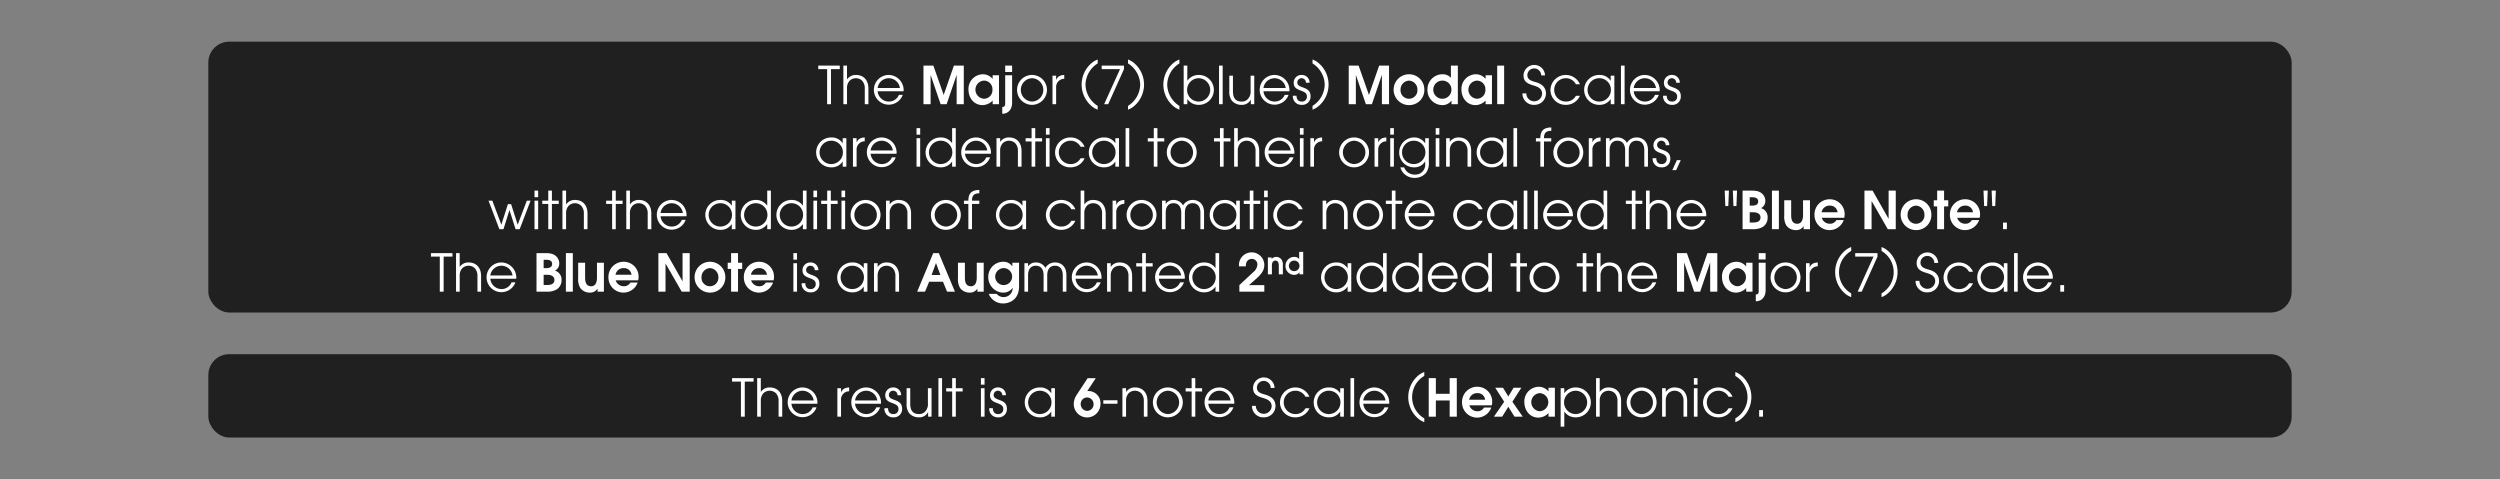 <svg id="Calque_1" data-name="Calque 1" xmlns="http://www.w3.org/2000/svg" viewBox="0 0 960 184">
  <rect x="0" y="0" width="960" height="184" fill="#808080" stroke="none"/>
  <defs>
    <style>
      .cls-1, .cls-3 {
        fill: #fff;
      }

      .cls-1 {
        opacity: 0;
      }

      .cls-2 {
        opacity: 0.75;
      }
    </style>
  </defs>
  <title>modal_4_txt_scales_menu</title>
  <rect class="cls-1" width="960" height="184"/>
  <rect class="cls-2" x="80" y="16" width="800" height="104" rx="8" ry="8"/>
  <rect class="cls-2" x="80" y="136" width="800" height="32" rx="8" ry="8"/>
  <g>
    <path class="cls-3" d="M319.094,26.537V40h-1.48V26.537h-3.4V25.2h8.262v1.34Z"/>
    <path class="cls-3" d="M332.075,40V33.979a4.18,4.18,0,0,0-1.04-3,3.485,3.485,0,0,0-4.762,0,4.044,4.044,0,0,0-1.02,2.9V40h-1.4V25.2h1.4v5.261h.04a3.967,3.967,0,0,1,3.36-1.68c3.141,0,4.821,2.18,4.821,5.2V40Z"/>
    <path class="cls-3" d="M346.976,35.039h-9.962A4.334,4.334,0,0,0,341.254,39a4.136,4.136,0,0,0,3.921-2.581h1.48a5.71,5.71,0,1,1-5.4-7.642A5.831,5.831,0,0,1,347,34.639C347,34.779,346.976,34.9,346.976,35.039Zm-5.7-5a4.325,4.325,0,0,0-4.261,3.741h8.541A4.345,4.345,0,0,0,341.274,30.038Z"/>
    <path class="cls-3" d="M367.355,40V28.9h-.061L363.515,40h-2.32l-3.8-11.1h-.04V40h-2.741V25.2h3.8l3.941,11.2h.04l3.9-11.2h3.8V40Z"/>
    <path class="cls-3" d="M381.175,40V38.62a5.478,5.478,0,0,1-3.881,1.74c-3.341,0-5.4-2.82-5.4-5.981a5.619,5.619,0,0,1,5.561-5.861,4.9,4.9,0,0,1,3.281,1.32,3.028,3.028,0,0,1,.4.46h.04V28.9h2.44V40Zm-3.321-9.042a3.486,3.486,0,0,0,0,6.961,3.279,3.279,0,0,0,3.241-3.5A3.257,3.257,0,0,0,377.854,30.958Z"/>
    <path class="cls-3" d="M384.872,43.7V41.1c1.1-.1,1.12-.62,1.12-1.64V28.9h2.661V39.52C388.653,41.84,387.313,43.681,384.872,43.7Zm1.12-16.063V25.2h2.661v2.44Z"/>
    <path class="cls-3" d="M396.293,40.26a5.741,5.741,0,1,1,5.741-5.741A5.756,5.756,0,0,1,396.293,40.26Zm.021-10.222a4.484,4.484,0,0,0,0,8.962,4.484,4.484,0,0,0,0-8.962Z"/>
    <path class="cls-3" d="M405.553,33.6V40h-1.4V29.058h1.4v1.581h.04c.6-1.4,1.66-1.761,3.08-1.86v1.48A3.14,3.14,0,0,0,405.553,33.6Z"/>
    <path class="cls-3" d="M419.013,40.6a10.839,10.839,0,0,1,0-16.244,7.445,7.445,0,0,1,2.5-1.5v1.5a9.854,9.854,0,0,0-4.681,8.122,9.861,9.861,0,0,0,4.681,8.182V42.1A7.454,7.454,0,0,1,419.013,40.6Z"/>
    <path class="cls-3" d="M425.552,40h-1.56l6.1-13.463h-7.041V25.2h8.562v1.34Z"/>
    <path class="cls-3" d="M435.652,40.6a7.458,7.458,0,0,1-2.5,1.5v-1.44a9.861,9.861,0,0,0,4.681-8.182,9.854,9.854,0,0,0-4.681-8.122v-1.5a7.449,7.449,0,0,1,2.5,1.5,10.841,10.841,0,0,1,0,16.244Z"/>
    <path class="cls-3" d="M450.392,40.6a10.841,10.841,0,0,1,0-16.244,7.44,7.44,0,0,1,2.5-1.5v1.5a9.852,9.852,0,0,0-4.682,8.122,9.859,9.859,0,0,0,4.682,8.182V42.1A7.449,7.449,0,0,1,450.392,40.6Z"/>
    <path class="cls-3" d="M460.232,40.26a5.118,5.118,0,0,1-4.261-2.181h-.04V40h-1.4V25.2h1.4v5.781h.04a5.135,5.135,0,0,1,4.261-2.2,5.743,5.743,0,1,1,0,11.482Zm0-10.222a4.482,4.482,0,0,0,0,8.962,4.481,4.481,0,0,0,0-8.962Z"/>
    <path class="cls-3" d="M468.11,40V25.2h1.4V40Z"/>
    <path class="cls-3" d="M480.313,40V38.3h-.04a3.732,3.732,0,0,1-3.5,1.96,4.714,4.714,0,0,1-3.761-1.641,5.592,5.592,0,0,1-.96-3.521V29.058h1.4v6.021c0,2.26.82,3.921,3.32,3.921a3.131,3.131,0,0,0,2.32-.88,4.112,4.112,0,0,0,1.141-3.281V29.058h1.4V40Z"/>
    <path class="cls-3" d="M495.133,35.039h-9.962A4.334,4.334,0,0,0,489.411,39a4.136,4.136,0,0,0,3.921-2.581h1.48a5.71,5.71,0,1,1-5.4-7.642,5.831,5.831,0,0,1,5.741,5.861C495.152,34.779,495.133,34.9,495.133,35.039Zm-5.7-5a4.325,4.325,0,0,0-4.261,3.741h8.541A4.345,4.345,0,0,0,489.432,30.038Z"/>
    <path class="cls-3" d="M499.811,40.26a3.252,3.252,0,0,1-3.36-3.381v-.12h1.4c.02,1.26.62,2.241,1.96,2.241a1.841,1.841,0,0,0,2.041-1.96c0-2.9-5.081-1.561-5.081-5.221a2.974,2.974,0,0,1,3.12-3.041,2.938,2.938,0,0,1,2.98,2.98h-1.4a1.665,1.665,0,0,0-1.64-1.72,1.614,1.614,0,0,0-1.66,1.64c0,2.5,5.081,1.2,5.081,5.241A3.158,3.158,0,0,1,499.811,40.26Z"/>
    <path class="cls-3" d="M506.511,40.6a7.458,7.458,0,0,1-2.5,1.5v-1.44a9.861,9.861,0,0,0,4.681-8.182,9.854,9.854,0,0,0-4.681-8.122v-1.5a7.449,7.449,0,0,1,2.5,1.5,10.841,10.841,0,0,1,0,16.244Z"/>
    <path class="cls-3" d="M530.652,40V28.9h-.061L526.812,40h-2.32l-3.8-11.1h-.04V40h-2.741V25.2h3.8l3.941,11.2h.04l3.9-11.2h3.8V40Z"/>
    <path class="cls-3" d="M541.07,40.36a5.921,5.921,0,0,1,0-11.842,5.87,5.87,0,0,1,5.882,5.9A5.793,5.793,0,0,1,541.07,40.36Zm0-9.4a3.419,3.419,0,0,0-3.261,3.5,3.247,3.247,0,1,0,6.481.02A3.416,3.416,0,0,0,541.07,30.958Z"/>
    <path class="cls-3" d="M557.371,40V38.64h-.04a4.126,4.126,0,0,1-3.541,1.72,5.773,5.773,0,0,1-5.661-5.9A5.849,5.849,0,0,1,551.609,29a5.422,5.422,0,0,1,2.181-.48,4.243,4.243,0,0,1,3.361,1.36V25.2h2.66V40Zm-3.3-9.042a3.487,3.487,0,1,0,3.281,3.481A3.428,3.428,0,0,0,554.07,30.958Z"/>
    <path class="cls-3" d="M570.471,40V38.62a5.476,5.476,0,0,1-3.881,1.74c-3.341,0-5.4-2.82-5.4-5.981a5.62,5.62,0,0,1,5.562-5.861,4.9,4.9,0,0,1,3.28,1.32,2.975,2.975,0,0,1,.4.46h.04V28.9h2.44V40Zm-3.32-9.042a3.486,3.486,0,0,0,0,6.961,3.278,3.278,0,0,0,3.24-3.5A3.257,3.257,0,0,0,567.15,30.958Z"/>
    <path class="cls-3" d="M574.929,40V25.2h2.66V40Z"/>
    <path class="cls-3" d="M589.189,40.26a4.308,4.308,0,0,1-4.562-4.4h1.48a3.032,3.032,0,0,0,6.062.12c0-2-1.681-2.681-3.3-3.161-2.1-.62-3.841-1.34-3.841-3.9a4.133,4.133,0,0,1,8.262.04h-1.48a2.669,2.669,0,0,0-2.62-2.681,2.585,2.585,0,0,0-2.681,2.581c0,1.98,2.021,2.321,3.521,2.781,2.121.64,3.621,1.98,3.621,4.281A4.377,4.377,0,0,1,589.189,40.26Z"/>
    <path class="cls-3" d="M601.249,40.26a5.756,5.756,0,0,1-5.881-5.721,5.9,5.9,0,0,1,11.322-2.181h-1.541a4.322,4.322,0,0,0-3.86-2.32,4.481,4.481,0,1,0,0,8.962,4.218,4.218,0,0,0,3.86-2.221h1.541A5.8,5.8,0,0,1,601.249,40.26Z"/>
    <path class="cls-3" d="M618.51,40V38.08h-.04a5.019,5.019,0,0,1-4.261,2.181,5.743,5.743,0,1,1,0-11.482,4.894,4.894,0,0,1,4.261,2.2h.04v-1.92h1.4V40Zm-4.3-9.962a4.482,4.482,0,1,0,4.381,4.5A4.431,4.431,0,0,0,614.209,30.038Z"/>
    <path class="cls-3" d="M622.448,40V25.2h1.4V40Z"/>
    <path class="cls-3" d="M637.31,35.039h-9.962A4.335,4.335,0,0,0,631.589,39a4.138,4.138,0,0,0,3.921-2.581h1.479a5.71,5.71,0,1,1-5.4-7.642,5.832,5.832,0,0,1,5.741,5.861C637.33,34.779,637.31,34.9,637.31,35.039Zm-5.7-5a4.325,4.325,0,0,0-4.261,3.741h8.542A4.346,4.346,0,0,0,631.608,30.038Z"/>
    <path class="cls-3" d="M641.988,40.26a3.252,3.252,0,0,1-3.361-3.381v-.12h1.4c.021,1.26.62,2.241,1.961,2.241a1.841,1.841,0,0,0,2.04-1.96c0-2.9-5.081-1.561-5.081-5.221a2.974,2.974,0,0,1,3.121-3.041,2.938,2.938,0,0,1,2.98,2.98h-1.4a1.666,1.666,0,0,0-1.641-1.72,1.614,1.614,0,0,0-1.66,1.64c0,2.5,5.081,1.2,5.081,5.241A3.157,3.157,0,0,1,641.988,40.26Z"/>
    <path class="cls-3" d="M323.595,64V62.08h-.04a5.019,5.019,0,0,1-4.261,2.181,5.743,5.743,0,1,1,0-11.482,4.894,4.894,0,0,1,4.261,2.2h.04v-1.92H325V64Zm-4.3-9.962a4.482,4.482,0,1,0,4.381,4.5A4.431,4.431,0,0,0,319.294,54.038Z"/>
    <path class="cls-3" d="M328.934,57.6V64h-1.4V53.058h1.4v1.581h.04c.6-1.4,1.66-1.761,3.08-1.86v1.48A3.14,3.14,0,0,0,328.934,57.6Z"/>
    <path class="cls-3" d="M344.275,59.039h-9.962A4.334,4.334,0,0,0,338.554,63a4.136,4.136,0,0,0,3.921-2.581h1.48a5.71,5.71,0,1,1-5.4-7.642,5.831,5.831,0,0,1,5.741,5.861C344.295,58.779,344.275,58.9,344.275,59.039Zm-5.7-5a4.325,4.325,0,0,0-4.261,3.741h8.541A4.345,4.345,0,0,0,338.574,54.038Z"/>
    <path class="cls-3" d="M351.953,51.717V49.2h1.4v2.521Zm0,12.283V53.058h1.4V64Z"/>
    <path class="cls-3" d="M365.614,64V62.08h-.04a5.145,5.145,0,0,1-4.261,2.181,5.743,5.743,0,1,1,0-11.482,5.125,5.125,0,0,1,4.261,2.16h.04V49.2h1.4V64Zm-4.3-9.962a4.482,4.482,0,1,0,4.381,4.5A4.431,4.431,0,0,0,361.313,54.038Z"/>
    <path class="cls-3" d="M380.515,59.039h-9.962A4.335,4.335,0,0,0,374.794,63a4.138,4.138,0,0,0,3.921-2.581h1.479a5.71,5.71,0,1,1-5.4-7.642,5.832,5.832,0,0,1,5.741,5.861C380.535,58.779,380.515,58.9,380.515,59.039Zm-5.7-5a4.325,4.325,0,0,0-4.261,3.741h8.542A4.346,4.346,0,0,0,374.813,54.038Z"/>
    <path class="cls-3" d="M390.874,64V57.979a4.18,4.18,0,0,0-1.04-3,3.484,3.484,0,0,0-4.761,0,4.04,4.04,0,0,0-1.021,2.9V64h-1.4V53.058h1.4v1.4h.04a3.968,3.968,0,0,1,3.36-1.68c3.142,0,4.821,2.18,4.821,5.2V64Z"/>
    <path class="cls-3" d="M397.533,54.318V64h-1.4V54.318h-2.3v-1.26h2.3V49.2h1.4v3.861h2.62v1.26Z"/>
    <path class="cls-3" d="M401.632,51.717V49.2h1.4v2.521Zm0,12.283V53.058h1.4V64Z"/>
    <path class="cls-3" d="M411.033,64.26a5.757,5.757,0,0,1-5.882-5.721,5.828,5.828,0,0,1,5.882-5.761,5.769,5.769,0,0,1,5.44,3.581h-1.54a4.323,4.323,0,0,0-3.861-2.32,4.481,4.481,0,1,0,0,8.962,4.219,4.219,0,0,0,3.861-2.221h1.54A5.8,5.8,0,0,1,411.033,64.26Z"/>
    <path class="cls-3" d="M428.294,64V62.08h-.04a5.021,5.021,0,0,1-4.262,2.181,5.743,5.743,0,1,1,0-11.482,4.9,4.9,0,0,1,4.262,2.2h.04v-1.92h1.4V64Zm-4.3-9.962a4.482,4.482,0,1,0,4.382,4.5A4.431,4.431,0,0,0,423.992,54.038Z"/>
    <path class="cls-3" d="M432.231,64V49.2h1.4V64Z"/>
    <path class="cls-3" d="M444.452,54.318V64h-1.4V54.318h-2.3v-1.26h2.3V49.2h1.4v3.861h2.62v1.26Z"/>
    <path class="cls-3" d="M453.792,64.26a5.741,5.741,0,1,1,5.741-5.741A5.756,5.756,0,0,1,453.792,64.26Zm.021-10.222a4.484,4.484,0,0,0,0,8.962,4.484,4.484,0,0,0,0-8.962Z"/>
    <path class="cls-3" d="M469.872,54.318V64h-1.4V54.318h-2.3v-1.26h2.3V49.2h1.4v3.861h2.62v1.26Z"/>
    <path class="cls-3" d="M482.133,64V57.979a4.18,4.18,0,0,0-1.04-3,3.485,3.485,0,0,0-4.762,0,4.044,4.044,0,0,0-1.02,2.9V64h-1.4V49.2h1.4v5.261h.04a3.967,3.967,0,0,1,3.36-1.68c3.141,0,4.821,2.18,4.821,5.2V64Z"/>
    <path class="cls-3" d="M497.033,59.039h-9.962A4.334,4.334,0,0,0,491.312,63a4.136,4.136,0,0,0,3.921-2.581h1.48a5.71,5.71,0,1,1-5.4-7.642,5.831,5.831,0,0,1,5.741,5.861C497.053,58.779,497.033,58.9,497.033,59.039Zm-5.7-5a4.325,4.325,0,0,0-4.261,3.741h8.541A4.345,4.345,0,0,0,491.332,54.038Z"/>
    <path class="cls-3" d="M499.17,51.717V49.2h1.4v2.521Zm0,12.283V53.058h1.4V64Z"/>
    <path class="cls-3" d="M504.57,57.6V64h-1.4V53.058h1.4v1.581h.04c.6-1.4,1.66-1.761,3.081-1.86v1.48A3.14,3.14,0,0,0,504.57,57.6Z"/>
    <path class="cls-3" d="M519.972,64.26a5.741,5.741,0,1,1,5.741-5.741A5.756,5.756,0,0,1,519.972,64.26Zm.02-10.222a4.484,4.484,0,0,0,0,8.962,4.484,4.484,0,0,0,0-8.962Z"/>
    <path class="cls-3" d="M529.23,57.6V64h-1.4V53.058h1.4v1.581h.04c.6-1.4,1.66-1.761,3.08-1.86v1.48A3.14,3.14,0,0,0,529.23,57.6Z"/>
    <path class="cls-3" d="M533.85,51.717V49.2h1.4v2.521Zm0,12.283V53.058h1.4V64Z"/>
    <path class="cls-3" d="M547.672,66.28a5.483,5.483,0,0,1-4.341,2.021,5.54,5.54,0,0,1-5.6-4.021h1.48a4.222,4.222,0,0,0,4.1,2.76,3.76,3.76,0,0,0,3.961-4.081V62h-.04a4.7,4.7,0,0,1-4.221,2.261,5.673,5.673,0,0,1-5.721-5.682,5.75,5.75,0,0,1,5.721-5.8,4.906,4.906,0,0,1,4.221,2.24h.04v-1.96h1.4V62.28A6.258,6.258,0,0,1,547.672,66.28Zm-4.661-12.242a4.483,4.483,0,1,0,4.341,4.5A4.407,4.407,0,0,0,543.011,54.038Z"/>
    <path class="cls-3" d="M551.31,51.717V49.2h1.4v2.521Zm0,12.283V53.058h1.4V64Z"/>
    <path class="cls-3" d="M563.531,64V57.979a4.18,4.18,0,0,0-1.04-3,3.485,3.485,0,0,0-4.762,0,4.044,4.044,0,0,0-1.02,2.9V64h-1.4V53.058h1.4v1.4h.04a3.966,3.966,0,0,1,3.36-1.68c3.141,0,4.821,2.18,4.821,5.2V64Z"/>
    <path class="cls-3" d="M577.231,64V62.08h-.04a5.019,5.019,0,0,1-4.261,2.181,5.743,5.743,0,1,1,0-11.482,4.894,4.894,0,0,1,4.261,2.2h.04v-1.92h1.4V64Zm-4.3-9.962a4.482,4.482,0,1,0,4.381,4.5A4.431,4.431,0,0,0,572.931,54.038Z"/>
    <path class="cls-3" d="M581.169,64V49.2h1.4V64Z"/>
    <path class="cls-3" d="M592.89,54.318V64h-1.4V54.318h-1.7v-1.26h1.7a7.684,7.684,0,0,1,.18-1.64c.521-1.94,2.181-2.46,4.021-2.48v1.3c-2.021,0-2.8.82-2.8,2.74v.08h2.8v1.26Z"/>
    <path class="cls-3" d="M602.23,64.26a5.741,5.741,0,1,1,5.741-5.741A5.756,5.756,0,0,1,602.23,64.26Zm.02-10.222a4.484,4.484,0,0,0,0,8.962,4.484,4.484,0,0,0,0-8.962Z"/>
    <path class="cls-3" d="M611.489,57.6V64h-1.4V53.058h1.4v1.581h.04c.6-1.4,1.66-1.761,3.081-1.86v1.48A3.14,3.14,0,0,0,611.489,57.6Z"/>
    <path class="cls-3" d="M631.412,64V57.659c0-1.94-.82-3.621-2.98-3.621s-2.981,1.68-2.981,3.621V64h-1.4V57.659c0-1.94-.819-3.621-2.98-3.621s-2.98,1.68-2.98,3.621V64h-1.4V53.058h1.4v1.26a3.421,3.421,0,0,1,2.98-1.54,4.088,4.088,0,0,1,3.681,2.1,4.176,4.176,0,0,1,3.682-2.1c2.8,0,4.381,2.04,4.381,4.721V64Z"/>
    <path class="cls-3" d="M637.969,64.26a3.252,3.252,0,0,1-3.36-3.381v-.12h1.4c.02,1.26.62,2.241,1.96,2.241a1.841,1.841,0,0,0,2.041-1.96c0-2.9-5.081-1.561-5.081-5.221a2.974,2.974,0,0,1,3.12-3.041,2.938,2.938,0,0,1,2.98,2.98h-1.4a1.665,1.665,0,0,0-1.64-1.72,1.614,1.614,0,0,0-1.66,1.64c0,2.5,5.081,1.2,5.081,5.241A3.158,3.158,0,0,1,637.969,64.26Z"/>
    <path class="cls-3" d="M643.648,65.34h-1.48l1.761-3.861h1.479Z"/>
    <path class="cls-3" d="M199.557,88h-1.58l-2.32-7.281h-.04L193.336,88h-1.581l-4.16-10.942h1.46l3.44,9.162h.04l2.5-7.842h1.22l2.521,7.842h.04l3.481-9.162h1.439Z"/>
    <path class="cls-3" d="M205.255,75.717V73.2h1.4v2.521Zm0,12.283V77.058h1.4V88Z"/>
    <path class="cls-3" d="M211.935,78.318V88h-1.4V78.318h-2.3v-1.26h2.3V73.2h1.4v3.861h2.621v1.26Z"/>
    <path class="cls-3" d="M224.2,88V81.979a4.181,4.181,0,0,0-1.04-3,3.484,3.484,0,0,0-4.761,0,4.041,4.041,0,0,0-1.021,2.9V88h-1.4V73.2h1.4v5.261h.04a3.969,3.969,0,0,1,3.361-1.68c3.141,0,4.82,2.18,4.82,5.2V88Z"/>
    <path class="cls-3" d="M236.454,78.318V88h-1.4V78.318h-2.3v-1.26h2.3V73.2h1.4v3.861h2.621v1.26Z"/>
    <path class="cls-3" d="M248.715,88V81.979a4.181,4.181,0,0,0-1.04-3,3.484,3.484,0,0,0-4.761,0,4.041,4.041,0,0,0-1.021,2.9V88h-1.4V73.2h1.4v5.261h.04a3.969,3.969,0,0,1,3.361-1.68c3.141,0,4.82,2.18,4.82,5.2V88Z"/>
    <path class="cls-3" d="M263.615,83.039h-9.962A4.335,4.335,0,0,0,257.895,87a4.137,4.137,0,0,0,3.921-2.58h1.479a5.71,5.71,0,1,1-5.4-7.642,5.832,5.832,0,0,1,5.741,5.861C263.636,82.779,263.615,82.9,263.615,83.039Zm-5.7-5a4.325,4.325,0,0,0-4.261,3.741H262.2A4.347,4.347,0,0,0,257.914,78.038Z"/>
    <path class="cls-3" d="M281.015,88V86.08h-.04a5.019,5.019,0,0,1-4.261,2.181,5.743,5.743,0,1,1,0-11.483,4.894,4.894,0,0,1,4.261,2.2h.04v-1.92h1.4V88Zm-4.3-9.962a4.482,4.482,0,1,0,4.381,4.5A4.432,4.432,0,0,0,276.714,78.038Z"/>
    <path class="cls-3" d="M294.615,88V86.08h-.04a5.145,5.145,0,0,1-4.261,2.181,5.743,5.743,0,1,1,0-11.483,5.128,5.128,0,0,1,4.261,2.16h.04V73.2h1.4V88Zm-4.3-9.962a4.482,4.482,0,1,0,4.381,4.5A4.432,4.432,0,0,0,290.314,78.038Z"/>
    <path class="cls-3" d="M308.315,88V86.08h-.04a5.145,5.145,0,0,1-4.261,2.181,5.743,5.743,0,1,1,0-11.483,5.128,5.128,0,0,1,4.261,2.16h.04V73.2h1.4V88Zm-4.3-9.962a4.482,4.482,0,1,0,4.381,4.5A4.432,4.432,0,0,0,304.015,78.038Z"/>
    <path class="cls-3" d="M312.353,75.717V73.2h1.4v2.521Zm0,12.283V77.058h1.4V88Z"/>
    <path class="cls-3" d="M319.033,78.318V88h-1.4V78.318h-2.3v-1.26h2.3V73.2h1.4v3.861h2.621v1.26Z"/>
    <path class="cls-3" d="M323.133,75.717V73.2h1.4v2.521Zm0,12.283V77.058h1.4V88Z"/>
    <path class="cls-3" d="M332.374,88.261a5.741,5.741,0,1,1,5.741-5.741A5.756,5.756,0,0,1,332.374,88.261Zm.02-10.223a4.484,4.484,0,0,0,0,8.962,4.484,4.484,0,0,0,0-8.962Z"/>
    <path class="cls-3" d="M348.454,88V81.979a4.181,4.181,0,0,0-1.04-3,3.485,3.485,0,0,0-4.762,0,4.045,4.045,0,0,0-1.02,2.9V88h-1.4V77.058h1.4v1.4h.04a3.966,3.966,0,0,1,3.36-1.68c3.141,0,4.821,2.18,4.821,5.2V88Z"/>
    <path class="cls-3" d="M363.213,88.261a5.741,5.741,0,1,1,5.741-5.741A5.757,5.757,0,0,1,363.213,88.261Zm.021-10.223a4.484,4.484,0,0,0,0,8.962,4.484,4.484,0,0,0,0-8.962Z"/>
    <path class="cls-3" d="M373.253,78.318V88h-1.4V78.318h-1.7v-1.26h1.7a7.622,7.622,0,0,1,.18-1.64c.521-1.94,2.181-2.46,4.021-2.48v1.3c-2.021,0-2.8.82-2.8,2.74v.08h2.8v1.26Z"/>
    <path class="cls-3" d="M392.614,88V86.08h-.04a5.021,5.021,0,0,1-4.262,2.181,5.743,5.743,0,1,1,0-11.483,4.9,4.9,0,0,1,4.262,2.2h.04v-1.92h1.4V88Zm-4.3-9.962a4.482,4.482,0,1,0,4.382,4.5A4.432,4.432,0,0,0,388.313,78.038Z"/>
    <path class="cls-3" d="M407.493,88.261a5.757,5.757,0,0,1-5.882-5.722,5.828,5.828,0,0,1,5.882-5.761,5.769,5.769,0,0,1,5.44,3.581h-1.54a4.323,4.323,0,0,0-3.861-2.32,4.481,4.481,0,1,0,0,8.962,4.218,4.218,0,0,0,3.861-2.221h1.54A5.8,5.8,0,0,1,407.493,88.261Z"/>
    <path class="cls-3" d="M423.193,88V81.979a4.181,4.181,0,0,0-1.04-3,3.485,3.485,0,0,0-4.762,0,4.045,4.045,0,0,0-1.02,2.9V88h-1.4V73.2h1.4v5.261h.04a3.967,3.967,0,0,1,3.36-1.68c3.141,0,4.821,2.18,4.821,5.2V88Z"/>
    <path class="cls-3" d="M428.632,81.6V88h-1.4V77.058h1.4v1.581h.04c.6-1.4,1.66-1.761,3.08-1.86v1.48A3.14,3.14,0,0,0,428.632,81.6Z"/>
    <path class="cls-3" d="M438.353,88.261a5.741,5.741,0,1,1,5.741-5.741A5.756,5.756,0,0,1,438.353,88.261Zm.02-10.223a4.484,4.484,0,0,0,0,8.962,4.484,4.484,0,0,0,0-8.962Z"/>
    <path class="cls-3" d="M460.954,88V81.659c0-1.94-.82-3.621-2.98-3.621s-2.98,1.681-2.98,3.621V88h-1.4V81.659c0-1.94-.82-3.621-2.98-3.621s-2.98,1.681-2.98,3.621V88h-1.4V77.058h1.4v1.26a3.421,3.421,0,0,1,2.98-1.54,4.088,4.088,0,0,1,3.681,2.1,4.173,4.173,0,0,1,3.681-2.1c2.8,0,4.381,2.04,4.381,4.721V88Z"/>
    <path class="cls-3" d="M474.693,88V86.08h-.04a5.021,5.021,0,0,1-4.262,2.181,5.743,5.743,0,1,1,0-11.483,4.9,4.9,0,0,1,4.262,2.2h.04v-1.92h1.4V88Zm-4.3-9.962a4.482,4.482,0,1,0,4.382,4.5A4.432,4.432,0,0,0,470.392,78.038Z"/>
    <path class="cls-3" d="M481.312,78.318V88h-1.4V78.318h-2.3v-1.26h2.3V73.2h1.4v3.861h2.62v1.26Z"/>
    <path class="cls-3" d="M485.411,75.717V73.2h1.4v2.521Zm0,12.283V77.058h1.4V88Z"/>
    <path class="cls-3" d="M494.812,88.261a5.756,5.756,0,0,1-5.881-5.722,5.9,5.9,0,0,1,11.322-2.181h-1.541a4.322,4.322,0,0,0-3.86-2.32,4.481,4.481,0,1,0,0,8.962,4.217,4.217,0,0,0,3.86-2.221h1.541A5.8,5.8,0,0,1,494.812,88.261Z"/>
    <path class="cls-3" d="M516.112,88V81.979a4.181,4.181,0,0,0-1.04-3,3.485,3.485,0,0,0-4.762,0,4.045,4.045,0,0,0-1.02,2.9V88h-1.4V77.058h1.4v1.4h.04a3.966,3.966,0,0,1,3.36-1.68c3.141,0,4.821,2.18,4.821,5.2V88Z"/>
    <path class="cls-3" d="M525.331,88.261a5.741,5.741,0,1,1,5.741-5.741A5.757,5.757,0,0,1,525.331,88.261Zm.021-10.223a4.484,4.484,0,0,0,0,8.962,4.484,4.484,0,0,0,0-8.962Z"/>
    <path class="cls-3" d="M535.87,78.318V88h-1.4V78.318h-2.3v-1.26h2.3V73.2h1.4v3.861h2.621v1.26Z"/>
    <path class="cls-3" d="M550.832,83.039H540.87A4.334,4.334,0,0,0,545.11,87a4.136,4.136,0,0,0,3.921-2.58h1.48a5.71,5.71,0,1,1-5.4-7.642,5.831,5.831,0,0,1,5.741,5.861C550.852,82.779,550.832,82.9,550.832,83.039Zm-5.7-5a4.325,4.325,0,0,0-4.261,3.741h8.541A4.345,4.345,0,0,0,545.131,78.038Z"/>
    <path class="cls-3" d="M563.911,88.261a5.757,5.757,0,0,1-5.882-5.722,5.828,5.828,0,0,1,5.882-5.761,5.769,5.769,0,0,1,5.44,3.581h-1.54a4.323,4.323,0,0,0-3.861-2.32,4.481,4.481,0,1,0,0,8.962,4.218,4.218,0,0,0,3.861-2.221h1.54A5.8,5.8,0,0,1,563.911,88.261Z"/>
    <path class="cls-3" d="M581.171,88V86.08h-.04a5.019,5.019,0,0,1-4.261,2.181,5.743,5.743,0,1,1,0-11.483,4.894,4.894,0,0,1,4.261,2.2h.04v-1.92h1.4V88Zm-4.3-9.962a4.482,4.482,0,1,0,4.381,4.5A4.432,4.432,0,0,0,576.87,78.038Z"/>
    <path class="cls-3" d="M585.109,88V73.2h1.4V88Z"/>
    <path class="cls-3" d="M589.109,88V73.2h1.4V88Z"/>
    <path class="cls-3" d="M603.972,83.039H594.01A4.334,4.334,0,0,0,598.25,87a4.136,4.136,0,0,0,3.921-2.58h1.48a5.71,5.71,0,1,1-5.4-7.642,5.831,5.831,0,0,1,5.741,5.861C603.991,82.779,603.972,82.9,603.972,83.039Zm-5.7-5a4.325,4.325,0,0,0-4.261,3.741h8.541A4.345,4.345,0,0,0,598.271,78.038Z"/>
    <path class="cls-3" d="M615.771,88V86.08h-.04a5.145,5.145,0,0,1-4.261,2.181,5.743,5.743,0,1,1,0-11.483,5.128,5.128,0,0,1,4.261,2.16h.04V73.2h1.4V88Zm-4.3-9.962a4.482,4.482,0,1,0,4.381,4.5A4.432,4.432,0,0,0,611.471,78.038Z"/>
    <path class="cls-3" d="M628.029,78.318V88h-1.4V78.318h-2.3v-1.26h2.3V73.2h1.4v3.861h2.621v1.26Z"/>
    <path class="cls-3" d="M640.29,88V81.979a4.181,4.181,0,0,0-1.04-3,3.484,3.484,0,0,0-4.761,0,4.041,4.041,0,0,0-1.021,2.9V88h-1.4V73.2h1.4v5.261h.04a3.969,3.969,0,0,1,3.361-1.68c3.141,0,4.82,2.18,4.82,5.2V88Z"/>
    <path class="cls-3" d="M655.19,83.039h-9.962A4.335,4.335,0,0,0,649.47,87a4.137,4.137,0,0,0,3.921-2.58h1.479a5.71,5.71,0,1,1-5.4-7.642,5.832,5.832,0,0,1,5.741,5.861C655.211,82.779,655.19,82.9,655.19,83.039Zm-5.7-5a4.325,4.325,0,0,0-4.261,3.741h8.542A4.347,4.347,0,0,0,649.489,78.038Z"/>
    <path class="cls-3" d="M663.668,79.118h-1.141l-.239-5.921h1.62Zm3.121,0h-1.141l-.24-5.921h1.62Z"/>
    <path class="cls-3" d="M676.93,87.12a7.008,7.008,0,0,1-3.821.88h-3.961V73.2h3.2c1.52,0,3.08.06,4.28,1.14A3.841,3.841,0,0,1,677.89,77.1a3.026,3.026,0,0,1-1.66,2.821,3.557,3.557,0,0,1,2.54,3.681A4.17,4.17,0,0,1,676.93,87.12Zm-3.9-11.363h-1.14v3.2h1.04c1.06,0,2.22-.3,2.22-1.6C675.148,76.118,674.089,75.757,673.028,75.757Zm.3,5.761h-1.439v3.921h1.38c1.3,0,2.761-.34,2.761-1.94C676.029,82,674.608,81.519,673.328,81.519Z"/>
    <path class="cls-3" d="M680.427,88V73.2h2.661V88Z"/>
    <path class="cls-3" d="M692.589,88V86.88h-.04a3.213,3.213,0,0,1-2.861,1.48,4.462,4.462,0,0,1-3.721-1.761,6.631,6.631,0,0,1-.82-3.82V76.9h2.661v5.661c0,1.6.32,3.361,2.32,3.361,1.841,0,2.24-1.86,2.24-3.341V76.9h2.661V88Z"/>
    <path class="cls-3" d="M708.189,83.64h-8.622a2.229,2.229,0,0,0,.36.8,3.214,3.214,0,0,0,2.7,1.48,2.764,2.764,0,0,0,2.561-1.421h2.8a5.775,5.775,0,0,1-11.223-2.02,5.8,5.8,0,0,1,5.841-5.962,5.7,5.7,0,0,1,5.741,5.781A6.162,6.162,0,0,1,708.189,83.64Zm-5.562-4.682a3.085,3.085,0,0,0-3.141,2.541h6.142A2.848,2.848,0,0,0,702.628,78.958Z"/>
    <path class="cls-3" d="M724.909,88l-6.182-10.762h-.04V88h-2.74V73.2h3.12l6.122,10.762h.04V73.2h2.74V88Z"/>
    <path class="cls-3" d="M735.768,88.36a5.921,5.921,0,0,1,0-11.843,5.87,5.87,0,0,1,5.882,5.9A5.793,5.793,0,0,1,735.768,88.36Zm0-9.4a3.418,3.418,0,0,0-3.26,3.5,3.247,3.247,0,1,0,6.48.021A3.416,3.416,0,0,0,735.768,78.958Z"/>
    <path class="cls-3" d="M746.527,79.259V88h-2.66V79.259h-1.3V76.9h1.3V73.2h2.66v3.7h1.6v2.361Z"/>
    <path class="cls-3" d="M760.189,83.64h-8.622a2.229,2.229,0,0,0,.36.8,3.214,3.214,0,0,0,2.7,1.48,2.764,2.764,0,0,0,2.561-1.421h2.8a5.775,5.775,0,0,1-11.223-2.02,5.8,5.8,0,0,1,5.841-5.962,5.7,5.7,0,0,1,5.741,5.781A6.162,6.162,0,0,1,760.189,83.64Zm-5.562-4.682a3.085,3.085,0,0,0-3.141,2.541h6.142A2.848,2.848,0,0,0,754.628,78.958Z"/>
    <path class="cls-3" d="M763.047,79.118h-1.141l-.24-5.921h1.621Zm3.12,0h-1.14l-.24-5.921h1.62Z"/>
    <path class="cls-3" d="M769.166,88V85.479h1.48V88Z"/>
    <path class="cls-3" d="M170.36,98.537V112h-1.48V98.537h-3.4V97.2h8.262v1.34Z"/>
    <path class="cls-3" d="M183.341,112v-6.021a4.179,4.179,0,0,0-1.04-3,3.483,3.483,0,0,0-4.761,0,4.039,4.039,0,0,0-1.021,2.9V112h-1.4V97.2h1.4v5.261h.04a3.968,3.968,0,0,1,3.361-1.68c3.141,0,4.82,2.18,4.82,5.2V112Z"/>
    <path class="cls-3" d="M198.241,107.039h-9.962A4.335,4.335,0,0,0,192.521,111a4.137,4.137,0,0,0,3.921-2.58h1.479a5.71,5.71,0,1,1-5.4-7.642,5.832,5.832,0,0,1,5.741,5.86C198.262,106.779,198.241,106.9,198.241,107.039Zm-5.7-5a4.325,4.325,0,0,0-4.261,3.741h8.542A4.347,4.347,0,0,0,192.54,102.038Z"/>
    <path class="cls-3" d="M213.8,111.12a7.008,7.008,0,0,1-3.821.88h-3.961V97.2h3.2c1.52,0,3.08.06,4.28,1.14a3.841,3.841,0,0,1,1.261,2.761,3.026,3.026,0,0,1-1.66,2.821,3.557,3.557,0,0,1,2.54,3.681A4.17,4.17,0,0,1,213.8,111.12Zm-3.9-11.362h-1.14v3.2h1.04c1.06,0,2.22-.3,2.22-1.6C212.02,100.118,210.96,99.758,209.9,99.758Zm.3,5.761H208.76v3.921h1.38c1.3,0,2.761-.34,2.761-1.94C212.9,106,211.479,105.519,210.2,105.519Z"/>
    <path class="cls-3" d="M217.3,112V97.2h2.661V112Z"/>
    <path class="cls-3" d="M229.46,112v-1.12h-.04a3.213,3.213,0,0,1-2.861,1.48,4.462,4.462,0,0,1-3.721-1.761,6.631,6.631,0,0,1-.82-3.82V100.9h2.661v5.661c0,1.6.32,3.361,2.32,3.361,1.841,0,2.24-1.86,2.24-3.341V100.9H231.9V112Z"/>
    <path class="cls-3" d="M245.061,107.64h-8.622a2.246,2.246,0,0,0,.36.8,3.215,3.215,0,0,0,2.7,1.48,2.764,2.764,0,0,0,2.561-1.421h2.8a5.775,5.775,0,0,1-11.223-2.02,5.8,5.8,0,0,1,5.842-5.962,5.7,5.7,0,0,1,5.741,5.781A6.164,6.164,0,0,1,245.061,107.64Zm-5.562-4.682a3.085,3.085,0,0,0-3.141,2.541H242.5A2.848,2.848,0,0,0,239.5,102.958Z"/>
    <path class="cls-3" d="M261.78,112,255.6,101.238h-.04V112h-2.74V97.2h3.12l6.121,10.762h.04V97.2h2.741V112Z"/>
    <path class="cls-3" d="M272.639,112.36a5.921,5.921,0,0,1,0-11.843,5.87,5.87,0,0,1,5.882,5.9A5.793,5.793,0,0,1,272.639,112.36Zm0-9.4a3.419,3.419,0,0,0-3.261,3.5,3.247,3.247,0,1,0,6.481.021A3.416,3.416,0,0,0,272.639,102.958Z"/>
    <path class="cls-3" d="M283.4,103.259V112h-2.66v-8.741h-1.3V100.9h1.3V97.2h2.66v3.7H285v2.361Z"/>
    <path class="cls-3" d="M297.06,107.64h-8.621a2.228,2.228,0,0,0,.359.8,3.217,3.217,0,0,0,2.7,1.48,2.764,2.764,0,0,0,2.561-1.421h2.8a5.774,5.774,0,0,1-11.222-2.02,5.8,5.8,0,0,1,5.841-5.962,5.7,5.7,0,0,1,5.741,5.781A6.1,6.1,0,0,1,297.06,107.64Zm-5.561-4.682a3.084,3.084,0,0,0-3.141,2.541H294.5A2.847,2.847,0,0,0,291.5,102.958Z"/>
    <path class="cls-3" d="M304.657,99.718V97.2h1.4v2.521Zm0,12.282V101.058h1.4V112Z"/>
    <path class="cls-3" d="M311.2,112.261a3.252,3.252,0,0,1-3.361-3.381v-.12h1.4c.021,1.26.62,2.24,1.961,2.24a1.841,1.841,0,0,0,2.04-1.96c0-2.9-5.081-1.561-5.081-5.222a2.974,2.974,0,0,1,3.121-3.04,2.938,2.938,0,0,1,2.98,2.98h-1.4a1.667,1.667,0,0,0-1.641-1.721,1.615,1.615,0,0,0-1.66,1.641c0,2.5,5.081,1.2,5.081,5.241A3.157,3.157,0,0,1,311.2,112.261Z"/>
    <path class="cls-3" d="M331.679,112v-1.92h-.04a5.019,5.019,0,0,1-4.261,2.181,5.743,5.743,0,1,1,0-11.482,4.894,4.894,0,0,1,4.261,2.2h.04v-1.921h1.4V112Zm-4.3-9.962a4.482,4.482,0,1,0,4.381,4.5A4.432,4.432,0,0,0,327.378,102.038Z"/>
    <path class="cls-3" d="M343.839,112v-6.021a4.179,4.179,0,0,0-1.04-3,3.484,3.484,0,0,0-4.762,0,4.043,4.043,0,0,0-1.02,2.9V112h-1.4V101.058h1.4v1.4h.04a3.965,3.965,0,0,1,3.36-1.68c3.141,0,4.821,2.18,4.821,5.2V112Z"/>
    <path class="cls-3" d="M363.679,112l-1.58-3.82h-5.3L355.217,112H352.2l6.161-14.8H360.5l6.2,14.8Zm-4.241-10.942H359.4l-1.681,4.541h3.4Z"/>
    <path class="cls-3" d="M375.3,112v-1.12h-.04a3.211,3.211,0,0,1-2.86,1.48,4.462,4.462,0,0,1-3.721-1.761,6.623,6.623,0,0,1-.82-3.82V100.9h2.66v5.661c0,1.6.32,3.361,2.321,3.361,1.84,0,2.24-1.86,2.24-3.341V100.9h2.66V112Z"/>
    <path class="cls-3" d="M387.758,116a6.369,6.369,0,0,1-2.5.521,5.853,5.853,0,0,1-5.581-3.681h3.041a3.386,3.386,0,0,0,2.74,1.24,3.424,3.424,0,0,0,3.4-3.461l-.04-.04a4.257,4.257,0,0,1-3.641,1.78,5.2,5.2,0,0,1-2.2-.5,5.954,5.954,0,0,1-3.48-5.521,5.768,5.768,0,0,1,5.661-5.821,4.1,4.1,0,0,1,3.541,1.74h.04V100.9h2.58v9.063C391.318,112.62,390.3,114.94,387.758,116Zm-2.36-13.043a3.3,3.3,0,0,0-3.241,3.4,3.254,3.254,0,1,0,3.241-3.4Z"/>
    <path class="cls-3" d="M408.1,112v-6.341c0-1.94-.82-3.621-2.98-3.621s-2.98,1.681-2.98,3.621V112h-1.4v-6.341c0-1.94-.82-3.621-2.98-3.621s-2.98,1.681-2.98,3.621V112h-1.4V101.058h1.4v1.261a3.421,3.421,0,0,1,2.98-1.54,4.088,4.088,0,0,1,3.681,2.1,4.174,4.174,0,0,1,3.681-2.1c2.8,0,4.381,2.04,4.381,4.721V112Z"/>
    <path class="cls-3" d="M422.978,107.039h-9.962A4.335,4.335,0,0,0,417.257,111a4.137,4.137,0,0,0,3.921-2.58h1.479a5.71,5.71,0,1,1-5.4-7.642,5.832,5.832,0,0,1,5.741,5.86C423,106.779,422.978,106.9,422.978,107.039Zm-5.7-5a4.325,4.325,0,0,0-4.261,3.741h8.542A4.347,4.347,0,0,0,417.276,102.038Z"/>
    <path class="cls-3" d="M433.337,112v-6.021a4.179,4.179,0,0,0-1.04-3,3.483,3.483,0,0,0-4.761,0,4.039,4.039,0,0,0-1.021,2.9V112h-1.4V101.058h1.4v1.4h.04a3.968,3.968,0,0,1,3.36-1.68c3.142,0,4.821,2.18,4.821,5.2V112Z"/>
    <path class="cls-3" d="M440,102.318V112h-1.4v-9.682h-2.3v-1.261h2.3V97.2H440v3.86h2.62v1.261Z"/>
    <path class="cls-3" d="M454.957,107.039H445A4.335,4.335,0,0,0,449.236,111a4.137,4.137,0,0,0,3.921-2.58h1.479a5.71,5.71,0,1,1-5.4-7.642,5.832,5.832,0,0,1,5.741,5.86C454.978,106.779,454.957,106.9,454.957,107.039Zm-5.7-5A4.325,4.325,0,0,0,445,105.779h8.542A4.347,4.347,0,0,0,449.256,102.038Z"/>
    <path class="cls-3" d="M466.757,112v-1.92h-.04a5.145,5.145,0,0,1-4.261,2.181,5.743,5.743,0,1,1,0-11.482,5.125,5.125,0,0,1,4.261,2.16h.04V97.2h1.4V112Zm-4.3-9.962a4.482,4.482,0,1,0,4.381,4.5A4.432,4.432,0,0,0,462.456,102.038Z"/>
    <path class="cls-3" d="M475.915,112v-2.521l5.28-4.921a4.121,4.121,0,0,0,1.641-2.921,2.1,2.1,0,0,0-2.16-2.22,2.237,2.237,0,0,0-1.98,1.2,3.6,3.6,0,0,0-.28,1.66h-2.641a3.953,3.953,0,0,1-.02-.48,4.871,4.871,0,1,1,9.742-.04c0,2.141-1.341,3.681-2.861,5.041l-3,2.681H485.5V112Z"/>
    <path class="cls-3" d="M491.061,105.34v-3.194c0-.9-.151-2.075-1.306-2.075a1.344,1.344,0,0,0-1.061.571,3.194,3.194,0,0,0-.279,1.621v3.077h-1.551V98.87H488.3v.56a2.367,2.367,0,0,1,1.772-.781,2.644,2.644,0,0,1,1.946.9,3.412,3.412,0,0,1,.595,2.2v3.591Z"/>
    <path class="cls-3" d="M499.013,105.34v-.793h-.023a2.4,2.4,0,0,1-2.063,1,3.364,3.364,0,0,1-3.3-3.438,3.408,3.408,0,0,1,2.028-3.183,3.155,3.155,0,0,1,1.271-.28,2.471,2.471,0,0,1,1.958.793V96.713h1.551v8.627Zm-1.924-5.27A2.032,2.032,0,1,0,499,102.1,2,2,0,0,0,497.089,100.07Z"/>
    <path class="cls-3" d="M517.488,112v-1.92h-.04a5.021,5.021,0,0,1-4.262,2.181,5.743,5.743,0,1,1,0-11.482,4.9,4.9,0,0,1,4.262,2.2h.04v-1.921h1.4V112Zm-4.3-9.962a4.482,4.482,0,1,0,4.382,4.5A4.432,4.432,0,0,0,513.187,102.038Z"/>
    <path class="cls-3" d="M531.088,112v-1.92h-.04a5.145,5.145,0,0,1-4.261,2.181,5.743,5.743,0,1,1,0-11.482,5.125,5.125,0,0,1,4.261,2.16h.04V97.2h1.4V112Zm-4.3-9.962a4.482,4.482,0,1,0,4.381,4.5A4.432,4.432,0,0,0,526.787,102.038Z"/>
    <path class="cls-3" d="M544.788,112v-1.92h-.04a5.145,5.145,0,0,1-4.261,2.181,5.743,5.743,0,1,1,0-11.482,5.128,5.128,0,0,1,4.261,2.16h.04V97.2h1.4V112Zm-4.3-9.962a4.482,4.482,0,1,0,4.381,4.5A4.432,4.432,0,0,0,540.487,102.038Z"/>
    <path class="cls-3" d="M559.688,107.039h-9.962a4.334,4.334,0,0,0,4.24,3.961,4.136,4.136,0,0,0,3.921-2.58h1.48a5.71,5.71,0,1,1-5.4-7.642,5.831,5.831,0,0,1,5.741,5.86C559.708,106.779,559.688,106.9,559.688,107.039Zm-5.7-5a4.325,4.325,0,0,0-4.261,3.741h8.541A4.345,4.345,0,0,0,553.987,102.038Z"/>
    <path class="cls-3" d="M571.487,112v-1.92h-.04a5.145,5.145,0,0,1-4.261,2.181,5.743,5.743,0,1,1,0-11.482,5.125,5.125,0,0,1,4.261,2.16h.04V97.2h1.4V112Zm-4.3-9.962a4.482,4.482,0,1,0,4.381,4.5A4.432,4.432,0,0,0,567.187,102.038Z"/>
    <path class="cls-3" d="M583.746,102.318V112h-1.4v-9.682h-2.3v-1.261h2.3V97.2h1.4v3.86h2.621v1.261Z"/>
    <path class="cls-3" d="M593.087,112.261a5.741,5.741,0,1,1,5.741-5.741A5.756,5.756,0,0,1,593.087,112.261Zm.02-10.223a4.484,4.484,0,0,0,0,8.962,4.484,4.484,0,0,0,0-8.962Z"/>
    <path class="cls-3" d="M609.166,102.318V112h-1.4v-9.682h-2.3v-1.261h2.3V97.2h1.4v3.86h2.62v1.261Z"/>
    <path class="cls-3" d="M621.427,112v-6.021a4.179,4.179,0,0,0-1.04-3,3.484,3.484,0,0,0-4.762,0,4.043,4.043,0,0,0-1.02,2.9V112h-1.4V97.2h1.4v5.261h.04a3.966,3.966,0,0,1,3.36-1.68c3.141,0,4.821,2.18,4.821,5.2V112Z"/>
    <path class="cls-3" d="M636.327,107.039h-9.962a4.334,4.334,0,0,0,4.24,3.961,4.136,4.136,0,0,0,3.921-2.58h1.48a5.71,5.71,0,1,1-5.4-7.642,5.831,5.831,0,0,1,5.741,5.86C636.347,106.779,636.327,106.9,636.327,107.039Zm-5.7-5a4.325,4.325,0,0,0-4.261,3.741h8.541A4.345,4.345,0,0,0,630.626,102.038Z"/>
    <path class="cls-3" d="M656.707,112V100.9h-.061l-3.78,11.1h-2.32l-3.8-11.1h-.04V112h-2.741V97.2h3.8l3.941,11.2h.04l3.9-11.2h3.8V112Z"/>
    <path class="cls-3" d="M670.526,112v-1.38a5.48,5.48,0,0,1-3.881,1.74c-3.341,0-5.4-2.82-5.4-5.981a5.619,5.619,0,0,1,5.561-5.861,4.9,4.9,0,0,1,3.281,1.32,3.028,3.028,0,0,1,.4.46h.04v-1.4h2.44V112Zm-3.321-9.042a3.486,3.486,0,0,0,0,6.962,3.49,3.49,0,0,0,0-6.962Z"/>
    <path class="cls-3" d="M674.224,115.7v-2.6c1.1-.1,1.12-.62,1.12-1.641V100.9H678v10.623C678,113.841,676.664,115.681,674.224,115.7Zm1.12-16.063V97.2H678v2.44Z"/>
    <path class="cls-3" d="M685.646,112.261a5.741,5.741,0,1,1,5.741-5.741A5.756,5.756,0,0,1,685.646,112.261Zm.02-10.223a4.484,4.484,0,0,0,0,8.962,4.484,4.484,0,0,0,0-8.962Z"/>
    <path class="cls-3" d="M694.9,105.6V112h-1.4V101.058h1.4v1.581h.04c.6-1.4,1.66-1.761,3.08-1.86v1.479A3.14,3.14,0,0,0,694.9,105.6Z"/>
    <path class="cls-3" d="M708.363,112.6a10.841,10.841,0,0,1,0-16.243,7.441,7.441,0,0,1,2.5-1.5v1.5a9.439,9.439,0,0,0,0,16.3v1.44A7.46,7.46,0,0,1,708.363,112.6Z"/>
    <path class="cls-3" d="M714.9,112h-1.561l6.1-13.463H712.4V97.2h8.562v1.34Z"/>
    <path class="cls-3" d="M725,112.6a7.456,7.456,0,0,1-2.5,1.5v-1.44a9.439,9.439,0,0,0,0-16.3v-1.5a7.437,7.437,0,0,1,2.5,1.5,10.839,10.839,0,0,1,0,16.243Z"/>
    <path class="cls-3" d="M740.144,112.261a4.308,4.308,0,0,1-4.561-4.4h1.479a3.032,3.032,0,0,0,6.062.12c0-2-1.68-2.681-3.3-3.161-2.1-.62-3.841-1.34-3.841-3.9a4.133,4.133,0,0,1,8.262.04h-1.479a2.669,2.669,0,0,0-2.621-2.681,2.585,2.585,0,0,0-2.681,2.58c0,1.98,2.021,2.321,3.521,2.781,2.121.64,3.621,1.98,3.621,4.28A4.377,4.377,0,0,1,740.144,112.261Z"/>
    <path class="cls-3" d="M752.2,112.261a5.756,5.756,0,0,1-5.881-5.722,5.9,5.9,0,0,1,11.322-2.181H756.1a4.324,4.324,0,0,0-3.861-2.32,4.481,4.481,0,1,0,0,8.962,4.22,4.22,0,0,0,3.861-2.221h1.54A5.8,5.8,0,0,1,752.2,112.261Z"/>
    <path class="cls-3" d="M769.464,112v-1.92h-.04a5.019,5.019,0,0,1-4.261,2.181,5.743,5.743,0,1,1,0-11.482,4.9,4.9,0,0,1,4.261,2.2h.04v-1.921h1.4V112Zm-4.3-9.962a4.482,4.482,0,1,0,4.381,4.5A4.432,4.432,0,0,0,765.163,102.038Z"/>
    <path class="cls-3" d="M773.4,112V97.2h1.4V112Z"/>
    <path class="cls-3" d="M788.264,107.039H778.3A4.335,4.335,0,0,0,782.543,111a4.137,4.137,0,0,0,3.921-2.58h1.48a5.71,5.71,0,1,1-5.4-7.642,5.832,5.832,0,0,1,5.741,5.86C788.284,106.779,788.264,106.9,788.264,107.039Zm-5.7-5a4.327,4.327,0,0,0-4.261,3.741h8.542A4.346,4.346,0,0,0,782.563,102.038Z"/>
    <path class="cls-3" d="M791.142,112v-2.521h1.48V112Z"/>
    <path class="cls-3" d="M285.994,146.537V160h-1.48V146.537h-3.4V145.2h8.262v1.34Z"/>
    <path class="cls-3" d="M298.976,160v-6.021a4.179,4.179,0,0,0-1.04-3,3.484,3.484,0,0,0-4.762,0,4.043,4.043,0,0,0-1.02,2.9V160h-1.4V145.2h1.4v5.261h.04a3.966,3.966,0,0,1,3.36-1.68c3.141,0,4.821,2.18,4.821,5.2V160Z"/>
    <path class="cls-3" d="M313.876,155.039h-9.962a4.334,4.334,0,0,0,4.24,3.961,4.136,4.136,0,0,0,3.921-2.58h1.48a5.71,5.71,0,1,1-5.4-7.642,5.831,5.831,0,0,1,5.741,5.86C313.9,154.779,313.876,154.9,313.876,155.039Zm-5.7-5a4.325,4.325,0,0,0-4.261,3.741h8.541A4.345,4.345,0,0,0,308.175,150.038Z"/>
    <path class="cls-3" d="M322.953,153.6V160h-1.4V149.058h1.4v1.581h.04c.6-1.4,1.66-1.761,3.081-1.86v1.479A3.14,3.14,0,0,0,322.953,153.6Z"/>
    <path class="cls-3" d="M338.3,155.039h-9.962a4.334,4.334,0,0,0,4.24,3.961,4.136,4.136,0,0,0,3.921-2.58h1.48a5.71,5.71,0,1,1-5.4-7.642,5.831,5.831,0,0,1,5.741,5.86C338.315,154.779,338.3,154.9,338.3,155.039Zm-5.7-5a4.325,4.325,0,0,0-4.261,3.741h8.541A4.345,4.345,0,0,0,332.595,150.038Z"/>
    <path class="cls-3" d="M342.974,160.261a3.252,3.252,0,0,1-3.361-3.381v-.12h1.4c.021,1.26.62,2.24,1.961,2.24a1.841,1.841,0,0,0,2.04-1.96c0-2.9-5.081-1.561-5.081-5.222a2.974,2.974,0,0,1,3.121-3.04,2.938,2.938,0,0,1,2.98,2.98h-1.4a1.667,1.667,0,0,0-1.641-1.721,1.615,1.615,0,0,0-1.66,1.641c0,2.5,5.081,1.2,5.081,5.241A3.157,3.157,0,0,1,342.974,160.261Z"/>
    <path class="cls-3" d="M356.395,160v-1.7h-.04a3.732,3.732,0,0,1-3.5,1.961,4.716,4.716,0,0,1-3.761-1.641,5.594,5.594,0,0,1-.96-3.521v-6.042h1.4v6.021c0,2.261.82,3.921,3.32,3.921a3.132,3.132,0,0,0,2.32-.88,4.114,4.114,0,0,0,1.141-3.281v-5.781h1.4V160Z"/>
    <path class="cls-3" d="M360.353,160V145.2h1.4V160Z"/>
    <path class="cls-3" d="M367.033,150.318V160h-1.4v-9.682h-2.3v-1.261h2.3V145.2h1.4v3.86h2.62v1.261Z"/>
    <path class="cls-3" d="M376.672,147.718V145.2h1.4v2.521Zm0,12.282V149.058h1.4V160Z"/>
    <path class="cls-3" d="M383.213,160.261a3.252,3.252,0,0,1-3.361-3.381v-.12h1.4c.021,1.26.62,2.24,1.961,2.24a1.841,1.841,0,0,0,2.04-1.96c0-2.9-5.081-1.561-5.081-5.222a2.974,2.974,0,0,1,3.121-3.04,2.938,2.938,0,0,1,2.98,2.98h-1.4a1.667,1.667,0,0,0-1.641-1.721,1.615,1.615,0,0,0-1.66,1.641c0,2.5,5.081,1.2,5.081,5.241A3.157,3.157,0,0,1,383.213,160.261Z"/>
    <path class="cls-3" d="M403.693,160v-1.92h-.04a5.019,5.019,0,0,1-4.261,2.181,5.743,5.743,0,1,1,0-11.482,4.894,4.894,0,0,1,4.261,2.2h.04v-1.921h1.4V160Zm-4.3-9.962a4.482,4.482,0,1,0,4.381,4.5A4.432,4.432,0,0,0,399.393,150.038Z"/>
    <path class="cls-3" d="M417.473,160.3a5.139,5.139,0,0,1-5.142-5.3,6.361,6.361,0,0,1,1.2-3.5l4.121-6.281h3.121l-3.281,5a2.126,2.126,0,0,1,.62-.06,4.641,4.641,0,0,1,4.481,4.821A5.189,5.189,0,0,1,417.473,160.3Zm-.061-7.682a2.471,2.471,0,0,0-2.42,2.5,2.559,2.559,0,0,0,2.48,2.66,2.506,2.506,0,0,0,2.46-2.561A2.565,2.565,0,0,0,417.412,152.619Z"/>
    <path class="cls-3" d="M423.671,155.039V153.7h5.441v1.34Z"/>
    <path class="cls-3" d="M439.232,160v-6.021a4.179,4.179,0,0,0-1.04-3,3.483,3.483,0,0,0-4.761,0,4.039,4.039,0,0,0-1.021,2.9V160h-1.4V149.058h1.4v1.4h.04a3.968,3.968,0,0,1,3.36-1.68c3.142,0,4.821,2.18,4.821,5.2V160Z"/>
    <path class="cls-3" d="M448.452,160.261a5.741,5.741,0,1,1,5.741-5.741A5.756,5.756,0,0,1,448.452,160.261Zm.02-10.223a4.484,4.484,0,0,0,0,8.962,4.484,4.484,0,0,0,0-8.962Z"/>
    <path class="cls-3" d="M458.991,150.318V160h-1.4v-9.682h-2.3v-1.261h2.3V145.2h1.4v3.86h2.621v1.261Z"/>
    <path class="cls-3" d="M473.953,155.039h-9.962a4.334,4.334,0,0,0,4.24,3.961,4.136,4.136,0,0,0,3.921-2.58h1.48a5.71,5.71,0,1,1-5.4-7.642,5.831,5.831,0,0,1,5.741,5.86C473.973,154.779,473.953,154.9,473.953,155.039Zm-5.7-5a4.325,4.325,0,0,0-4.261,3.741h8.541A4.345,4.345,0,0,0,468.252,150.038Z"/>
    <path class="cls-3" d="M485.331,160.261a4.308,4.308,0,0,1-4.562-4.4h1.48a3.032,3.032,0,0,0,6.062.12c0-2-1.681-2.681-3.3-3.161-2.1-.62-3.841-1.34-3.841-3.9a4.133,4.133,0,0,1,8.262.04h-1.48a2.668,2.668,0,0,0-2.62-2.681,2.585,2.585,0,0,0-2.681,2.58c0,1.98,2.021,2.321,3.521,2.781,2.121.64,3.621,1.98,3.621,4.28A4.377,4.377,0,0,1,485.331,160.261Z"/>
    <path class="cls-3" d="M497.392,160.261a5.757,5.757,0,0,1-5.882-5.722,5.9,5.9,0,0,1,11.322-2.181h-1.54a4.323,4.323,0,0,0-3.861-2.32,4.481,4.481,0,1,0,0,8.962,4.218,4.218,0,0,0,3.861-2.221h1.54A5.8,5.8,0,0,1,497.392,160.261Z"/>
    <path class="cls-3" d="M514.651,160v-1.92h-.04a5.019,5.019,0,0,1-4.261,2.181,5.743,5.743,0,1,1,0-11.482,4.894,4.894,0,0,1,4.261,2.2h.04v-1.921h1.4V160Zm-4.3-9.962a4.482,4.482,0,1,0,4.381,4.5A4.432,4.432,0,0,0,510.351,150.038Z"/>
    <path class="cls-3" d="M518.59,160V145.2h1.4V160Z"/>
    <path class="cls-3" d="M533.452,155.039H523.49A4.334,4.334,0,0,0,527.73,159a4.136,4.136,0,0,0,3.921-2.58h1.48a5.71,5.71,0,1,1-5.4-7.642,5.831,5.831,0,0,1,5.741,5.86C533.472,154.779,533.452,154.9,533.452,155.039Zm-5.7-5a4.325,4.325,0,0,0-4.261,3.741h8.541A4.345,4.345,0,0,0,527.751,150.038Z"/>
    <path class="cls-3" d="M544.43,160.6a10.841,10.841,0,0,1,0-16.243,7.432,7.432,0,0,1,2.5-1.5v1.5a9.438,9.438,0,0,0,0,16.3v1.44A7.45,7.45,0,0,1,544.43,160.6Z"/>
    <path class="cls-3" d="M556.671,160v-6.221h-5.3V160h-2.74V145.2h2.74v6.021h5.3V145.2h2.74V160Z"/>
    <path class="cls-3" d="M572.851,155.64h-8.621a2.228,2.228,0,0,0,.359.8,3.217,3.217,0,0,0,2.7,1.48,2.764,2.764,0,0,0,2.561-1.421h2.8a5.774,5.774,0,0,1-11.222-2.02,5.8,5.8,0,0,1,5.841-5.962,5.7,5.7,0,0,1,5.741,5.781A6.1,6.1,0,0,1,572.851,155.64Zm-5.561-4.682a3.084,3.084,0,0,0-3.141,2.541h6.141A2.847,2.847,0,0,0,567.29,150.958Z"/>
    <path class="cls-3" d="M581.57,160l-2.381-3.8-2.36,3.8h-3.16l3.94-5.721-3.44-5.382h2.98l2.04,3.341,2.021-3.341h2.98l-3.44,5.382L584.731,160Z"/>
    <path class="cls-3" d="M594.631,160v-1.38a5.48,5.48,0,0,1-3.881,1.74c-3.341,0-5.4-2.82-5.4-5.981a5.619,5.619,0,0,1,5.561-5.861,4.9,4.9,0,0,1,3.281,1.32,3.028,3.028,0,0,1,.4.46h.04v-1.4h2.44V160Zm-3.321-9.042a3.486,3.486,0,0,0,0,6.962,3.49,3.49,0,0,0,0-6.962Z"/>
    <path class="cls-3" d="M604.989,160.261a5.118,5.118,0,0,1-4.261-2.181h-.04v5.761h-1.4V149.058h1.4v1.921h.04a5.111,5.111,0,0,1,4.261-2.2,5.743,5.743,0,1,1,0,11.482Zm0-10.223a4.482,4.482,0,0,0,0,8.962,4.481,4.481,0,1,0,0-8.962Z"/>
    <path class="cls-3" d="M621.11,160v-6.021a4.179,4.179,0,0,0-1.04-3,3.484,3.484,0,0,0-4.762,0,4.043,4.043,0,0,0-1.02,2.9V160h-1.4V145.2h1.4v5.261h.04a3.966,3.966,0,0,1,3.36-1.68c3.141,0,4.821,2.18,4.821,5.2V160Z"/>
    <path class="cls-3" d="M630.39,160.261a5.741,5.741,0,1,1,5.741-5.741A5.756,5.756,0,0,1,630.39,160.261Zm.02-10.223a4.484,4.484,0,0,0,0,8.962,4.484,4.484,0,0,0,0-8.962Z"/>
    <path class="cls-3" d="M646.47,160v-6.021a4.179,4.179,0,0,0-1.04-3,3.484,3.484,0,0,0-4.762,0,4.043,4.043,0,0,0-1.02,2.9V160h-1.4V149.058h1.4v1.4h.04a3.965,3.965,0,0,1,3.36-1.68c3.141,0,4.821,2.18,4.821,5.2V160Z"/>
    <path class="cls-3" d="M650.447,147.718V145.2h1.4v2.521Zm0,12.282V149.058h1.4V160Z"/>
    <path class="cls-3" d="M659.849,160.261a5.756,5.756,0,0,1-5.881-5.722,5.9,5.9,0,0,1,11.322-2.181h-1.541a4.322,4.322,0,0,0-3.86-2.32,4.481,4.481,0,1,0,0,8.962,4.217,4.217,0,0,0,3.86-2.221h1.541A5.8,5.8,0,0,1,659.849,160.261Z"/>
    <path class="cls-3" d="M668.868,160.6a7.46,7.46,0,0,1-2.5,1.5v-1.44a9.439,9.439,0,0,0,0-16.3v-1.5a7.441,7.441,0,0,1,2.5,1.5,10.841,10.841,0,0,1,0,16.243Z"/>
    <path class="cls-3" d="M675.508,160v-2.521h1.479V160Z"/>
  </g>
</svg>
